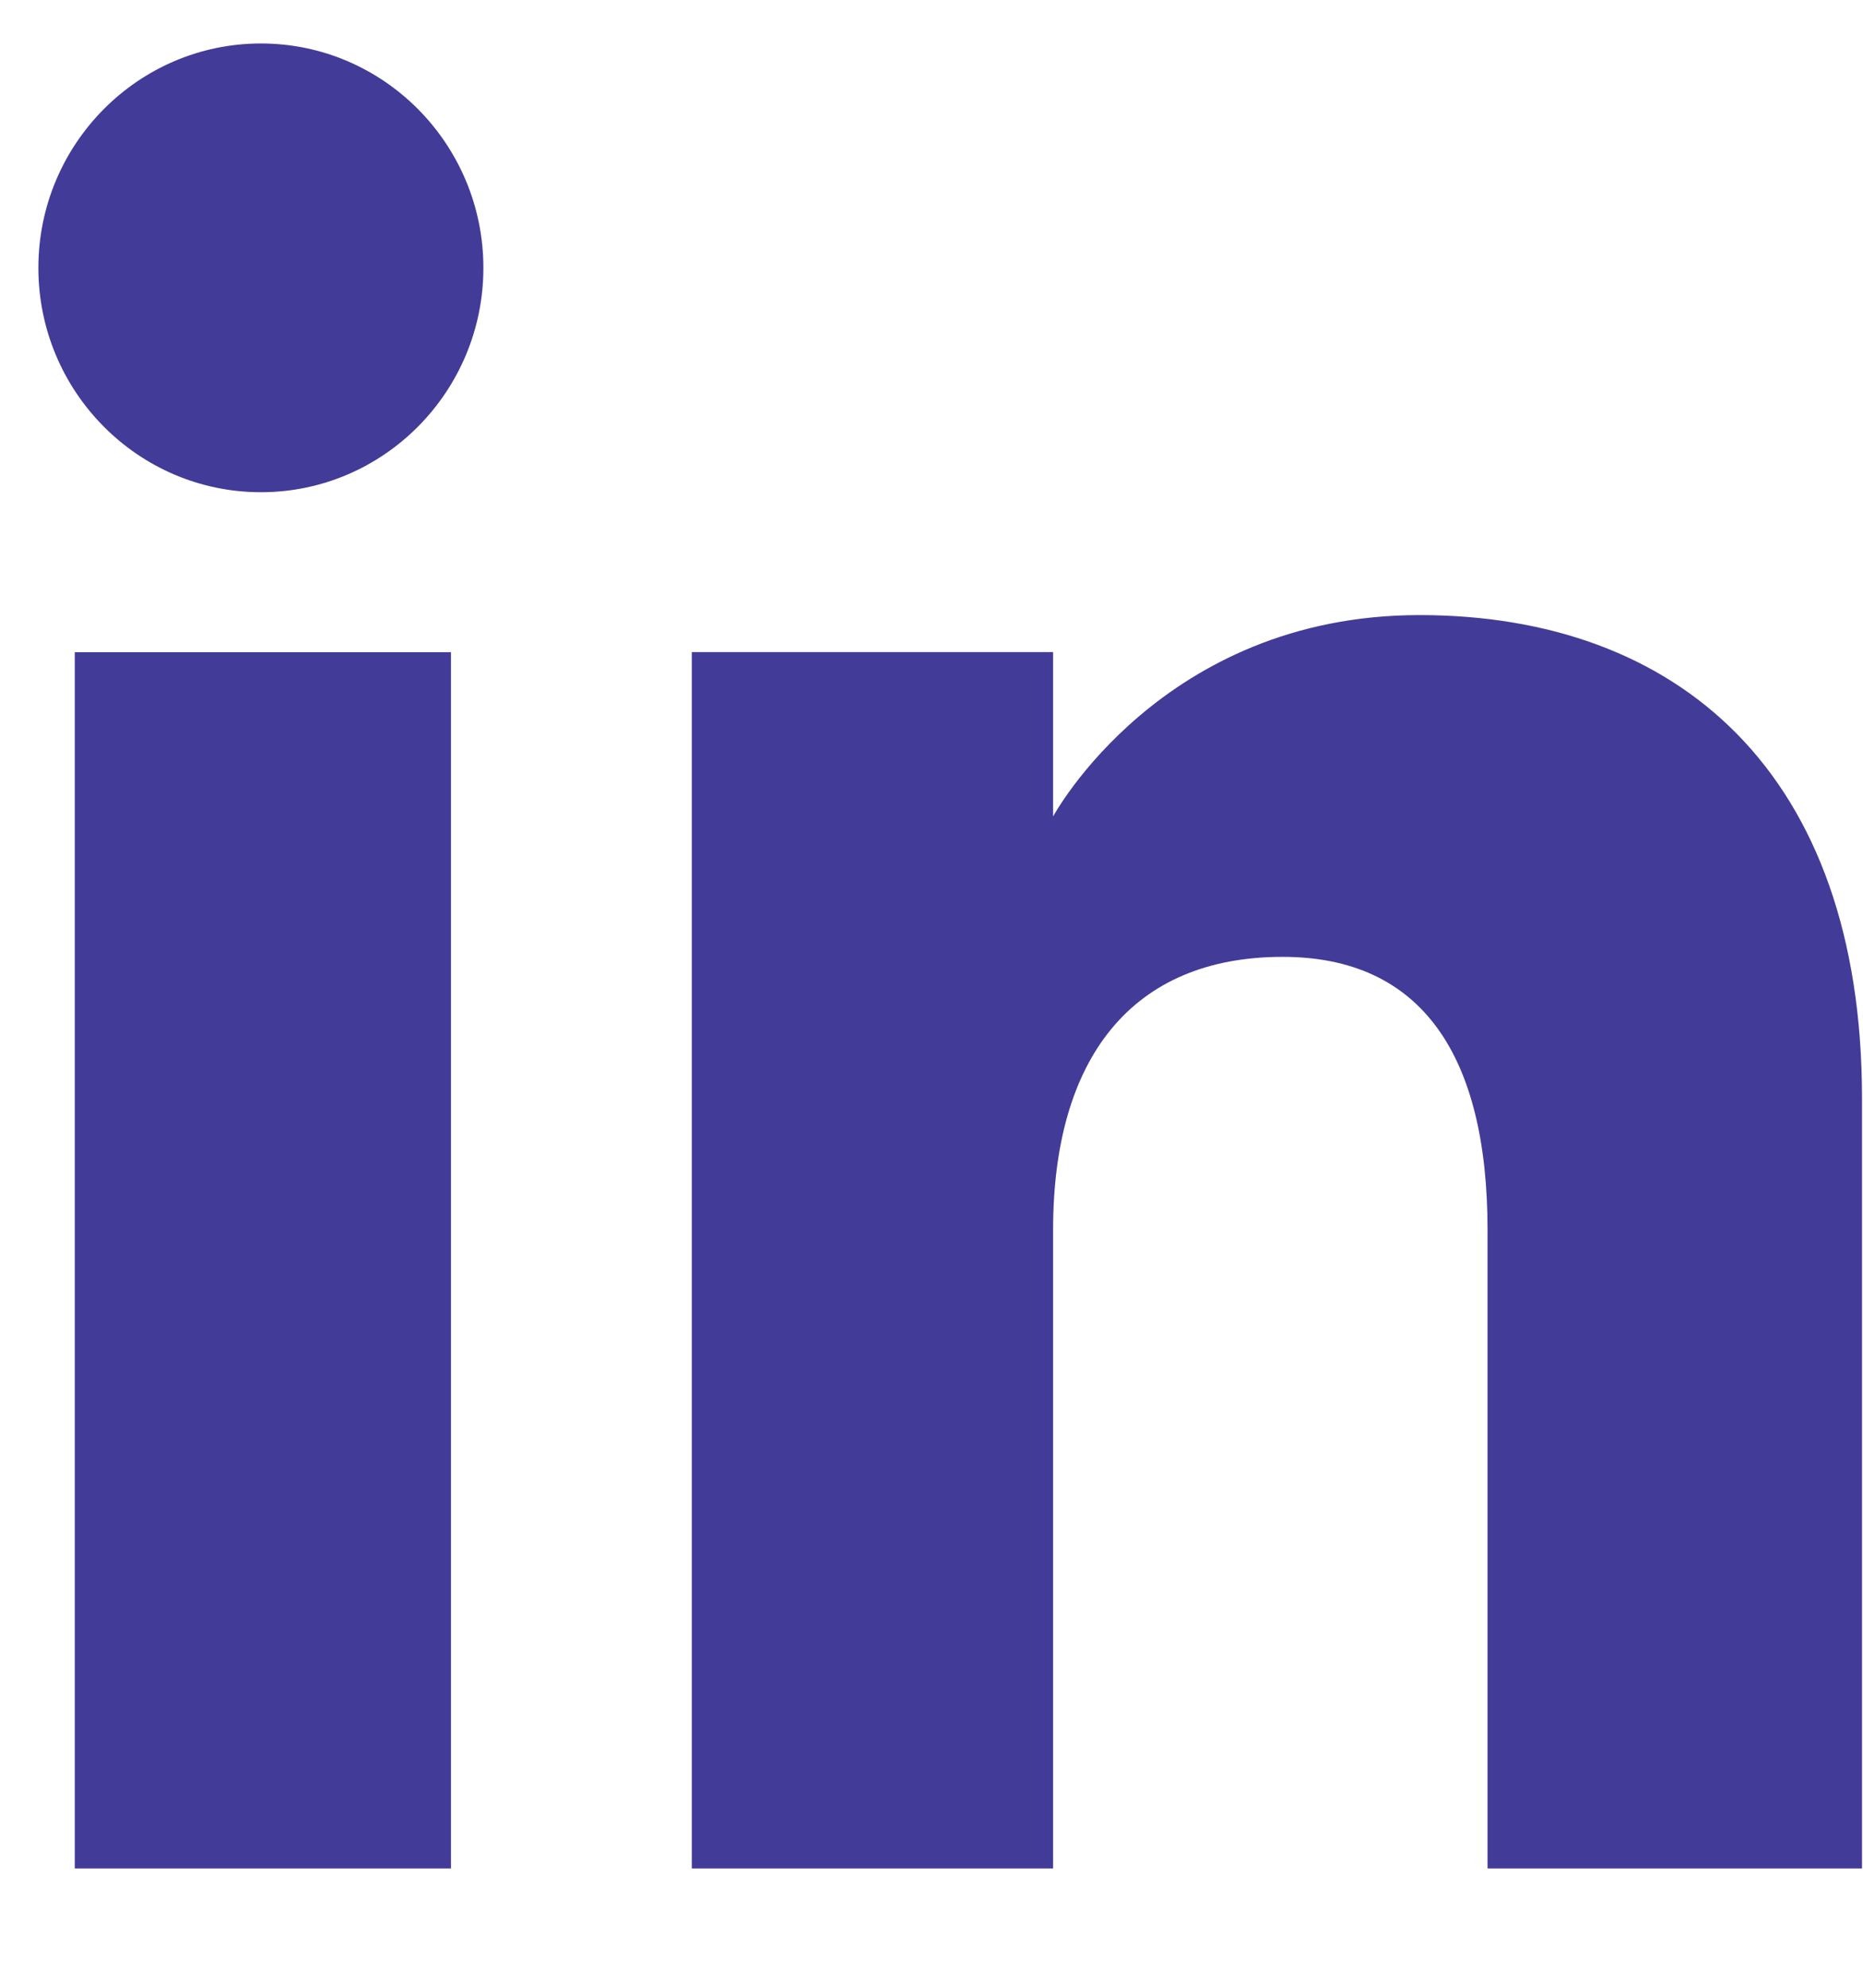 <svg width="15" height="16" viewBox="0 0 15 16" fill="none" xmlns="http://www.w3.org/2000/svg">
<path d="M3.631 5.25H0.602V15.04H3.631V5.25Z" fill="#433B98"/>
<path d="M2.101 3.962C3.089 3.962 3.892 3.152 3.892 2.156C3.892 1.161 3.089 0.35 2.101 0.35C1.112 0.35 0.309 1.161 0.309 2.156C0.309 3.152 1.112 3.962 2.101 3.962Z" fill="#433B98"/>
<path d="M8.479 9.9C8.479 8.52 9.111 7.702 10.327 7.702C11.444 7.702 11.977 8.492 11.977 9.9V15.04H14.992V8.84C14.992 6.216 13.505 4.951 11.429 4.951C9.353 4.951 8.479 6.572 8.479 6.572V5.249H5.57V15.04H8.479V9.9Z" fill="#433B98"/>
</svg>
